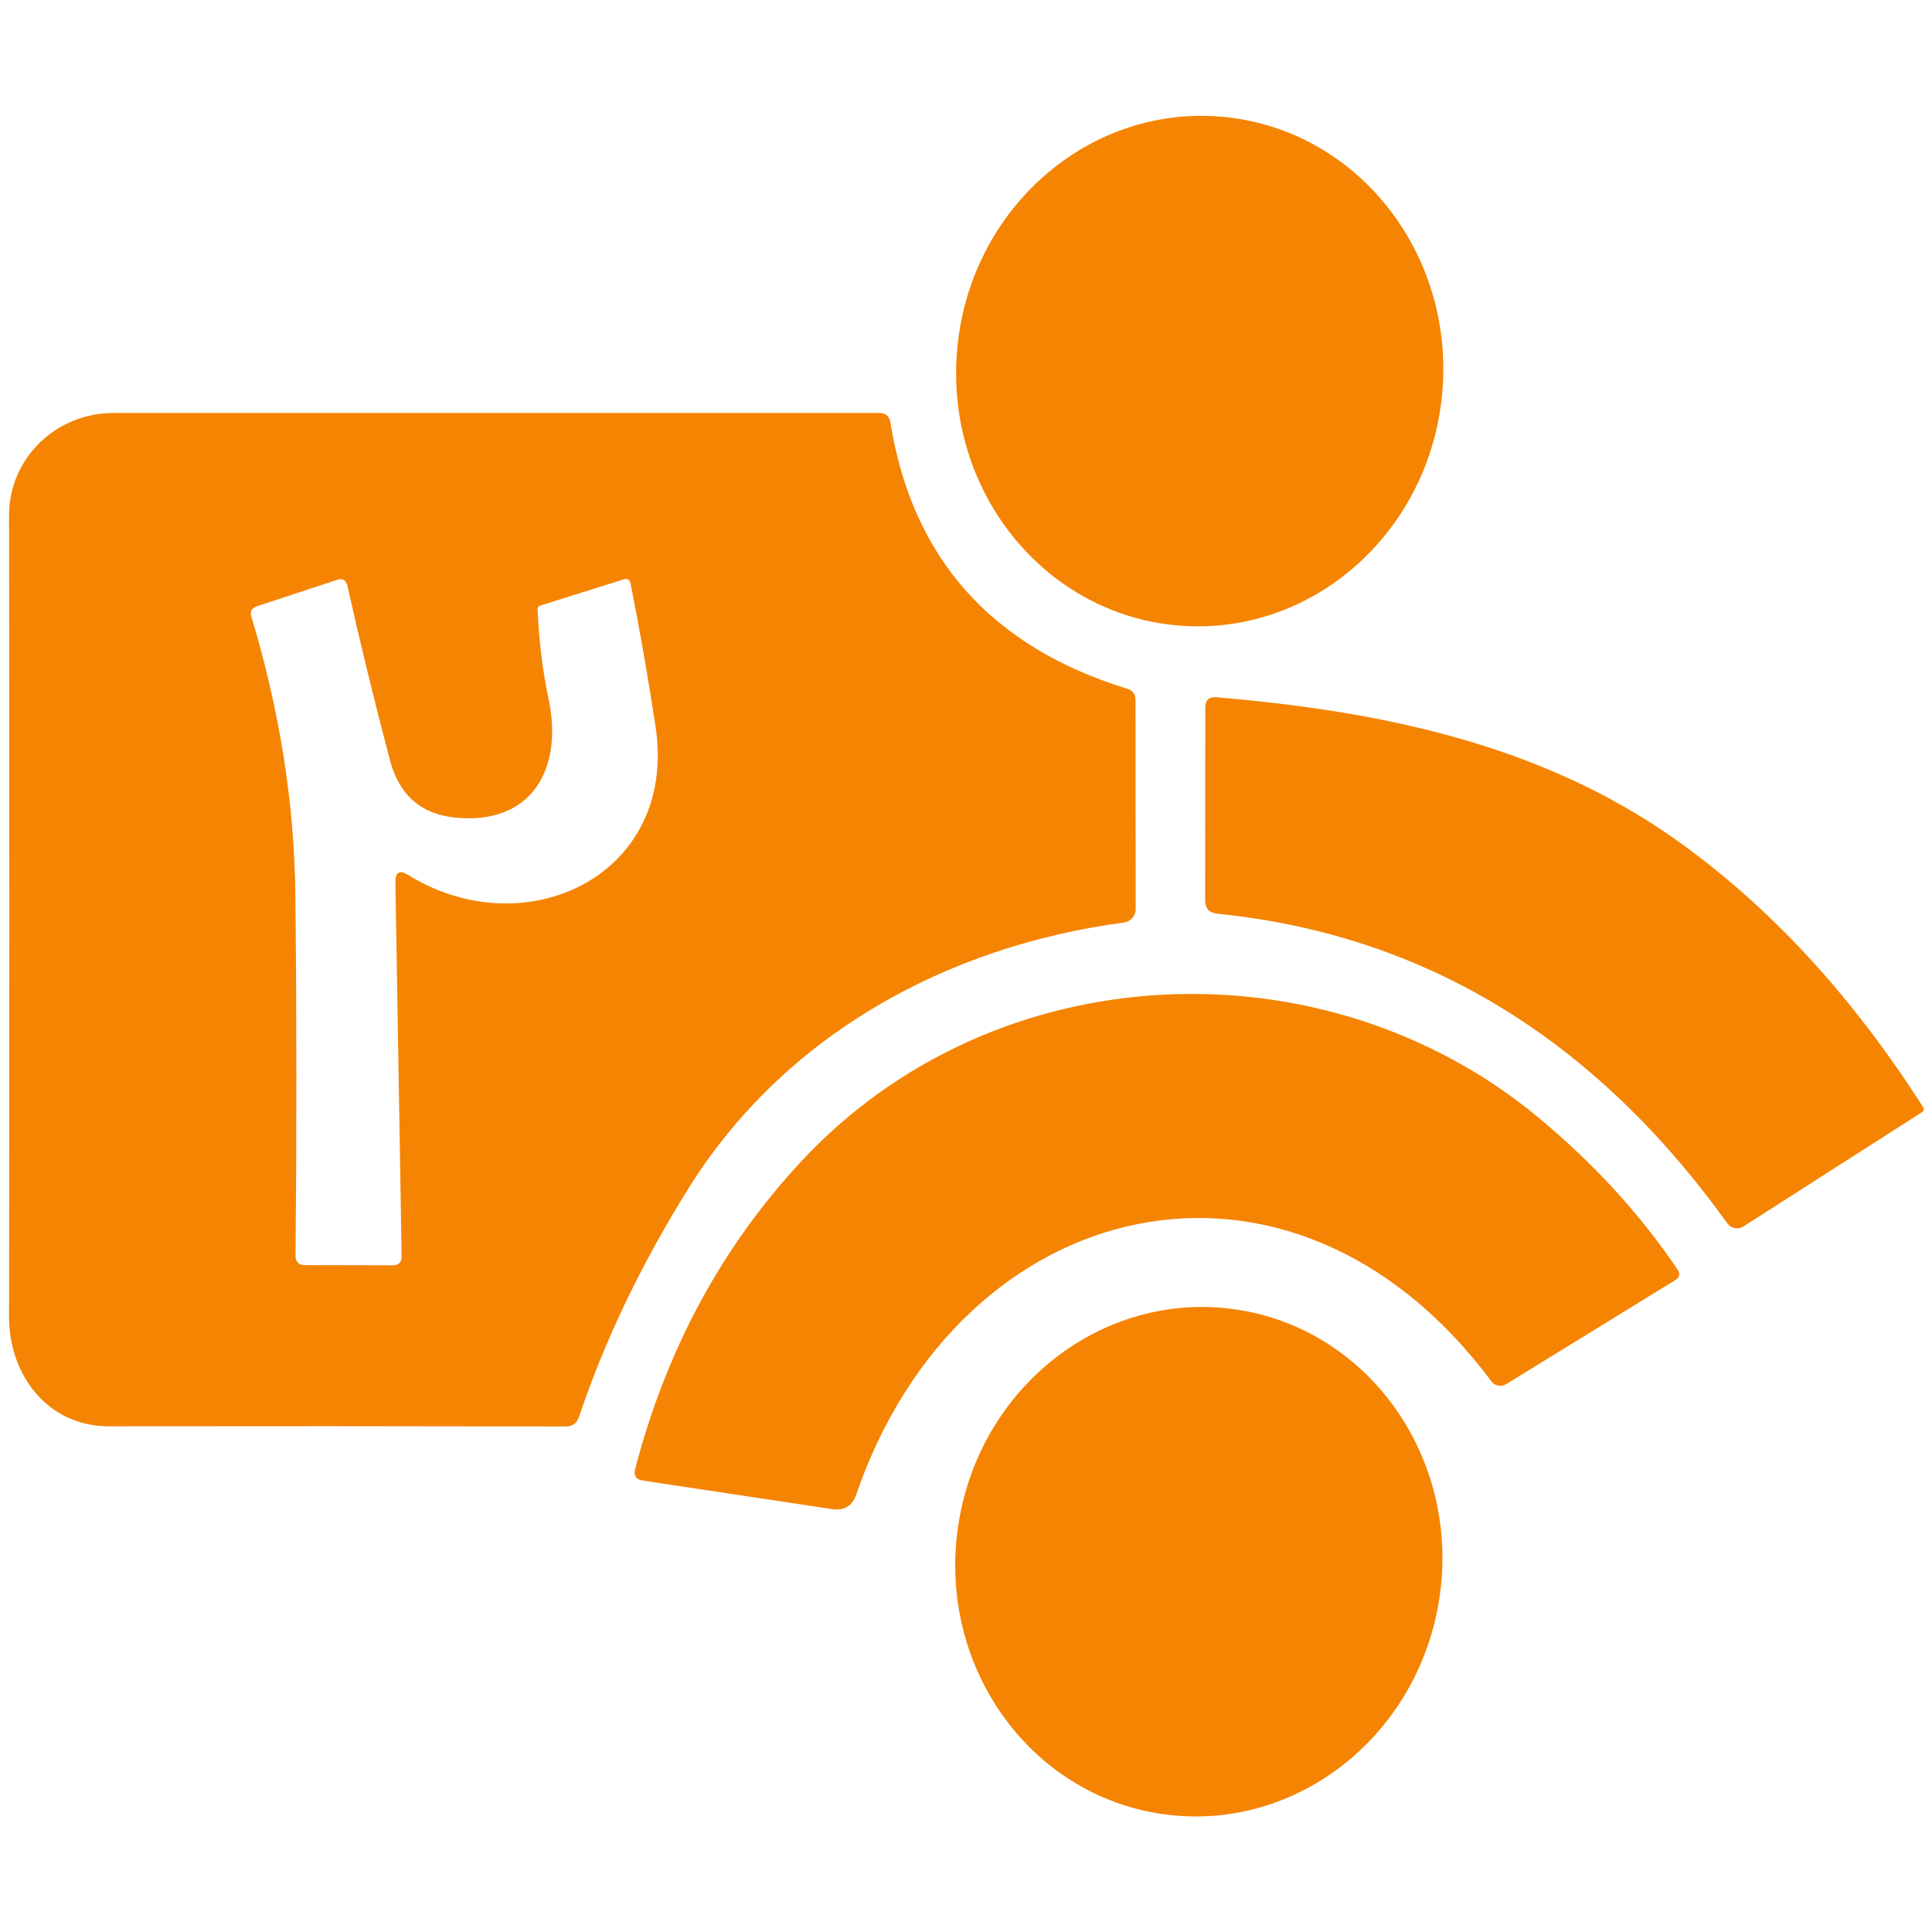 <?xml version="1.0" encoding="utf-8"?>
<!-- Generator: Adobe Illustrator 27.7.0, SVG Export Plug-In . SVG Version: 6.00 Build 0)  -->
<svg version="1.1" id="Layer_1" xmlns="http://www.w3.org/2000/svg" xmlns:xlink="http://www.w3.org/1999/xlink" x="0px" y="0px"
	 viewBox="0 0 3500 3500" style="enable-background:new 0 0 3500 3500;" xml:space="preserve">
<style type="text/css">
	.st0{fill:#F58402;}
</style>
<ellipse transform="matrix(8.367790e-02 -0.997 0.997 8.367790e-02 1320.166 2782.503)" class="st0" cx="2173.1" cy="673.4" rx="462.3" ry="440.9"/>
<path class="st0" d="M197.6,2583.9c-111.9,0.3-181.5-93.9-181.2-198.6c0.6-480.1,0.6-964,0-1451.6c0-104.3,85.7-185.6,189.4-185.6
	c464.8,0,927.1,0,1387,0c11.6,0,18.3,5.7,20.2,17c39.5,246,182.7,407,429.6,482.8c9.7,3.2,14.5,9.9,14.5,20.2l0.3,379.1
	c-0.1,12.1-9.1,22.4-21.1,24c-322.1,42.9-616.1,204.2-789.2,481.9c-85.5,137-151.6,274.9-198.2,413.8c-4,11.6-12.1,17.3-24.3,17.3
	C734.5,2583.6,458.8,2583.5,197.6,2583.9z M739.7,1585.2c212.4,131.4,489.1,0.6,447.8-269.8c-13.7-89.7-28.7-175.8-45.1-258.1
	c-1.5-7.4-5.8-9.9-12.9-7.6L978.9,1097c-3.6,1.1-5.3,3.5-5,7.2c2.3,55.7,9,110.3,20.2,163.9c26.2,124.8-31.2,227.2-169.6,213
	c-62-6.3-101.3-40.8-117.9-103.4c-28.2-106.7-53.9-212.2-77.2-316.4c-2.5-10.7-8.9-14.3-19.2-10.7l-145.3,47.9
	c-9.2,3.2-12.4,9.3-9.5,18.6c51.5,170.8,78.1,339.4,79.7,505.8c2.3,213.7,2.4,430.9,0.3,651.7c-0.2,11.3,5.5,17.1,17,17.3l158.5,0.3
	c11.3,0.2,16.9-5.4,16.7-16.7l-11.3-677C716,1579.8,723.7,1575.3,739.7,1585.2z"/>
<path class="st0" d="M3481.6,2015l-323,206.7c-9.7,6.3-22.6,3.9-29.3-5.4c-241.4-336-549.3-523-923.7-561
	c-14.9-1.5-22.4-9.7-22.4-24.6l0.3-348.9c0-13.7,6.8-19.9,20.5-18.6c299.4,25.2,588.7,85.7,831.7,257.8
	c169.1,120,318.5,281.5,448.2,484.7C3486.1,2009.5,3485.4,2012.5,3481.6,2015z"/>
<path class="st0" d="M2701.9,2502.6c-362.7-486.9-962.8-341.6-1150.6,204.5c-7.1,21.2-21.9,30.2-44.1,26.8l-342.6-51.7
	c-12.4-1.9-17-8.9-13.9-21.1c56.3-216,156.4-401.5,300.3-556.6c351.4-378.2,948.6-401.8,1336.3-79.7
	c101.1,84,185.3,176.3,252.8,276.7c3.6,5.3,2.2,12.6-3.3,16.4c-0.2,0.1-0.3,0.2-0.5,0.3l-307.9,189.4
	C2719.6,2513,2708.1,2510.8,2701.9,2502.6z"/>
<ellipse transform="matrix(0.146 -0.989 0.989 0.146 -943.103 4564.987)" class="st0" cx="2172.7" cy="2828.8" rx="462" ry="440.9"/>
</svg>

